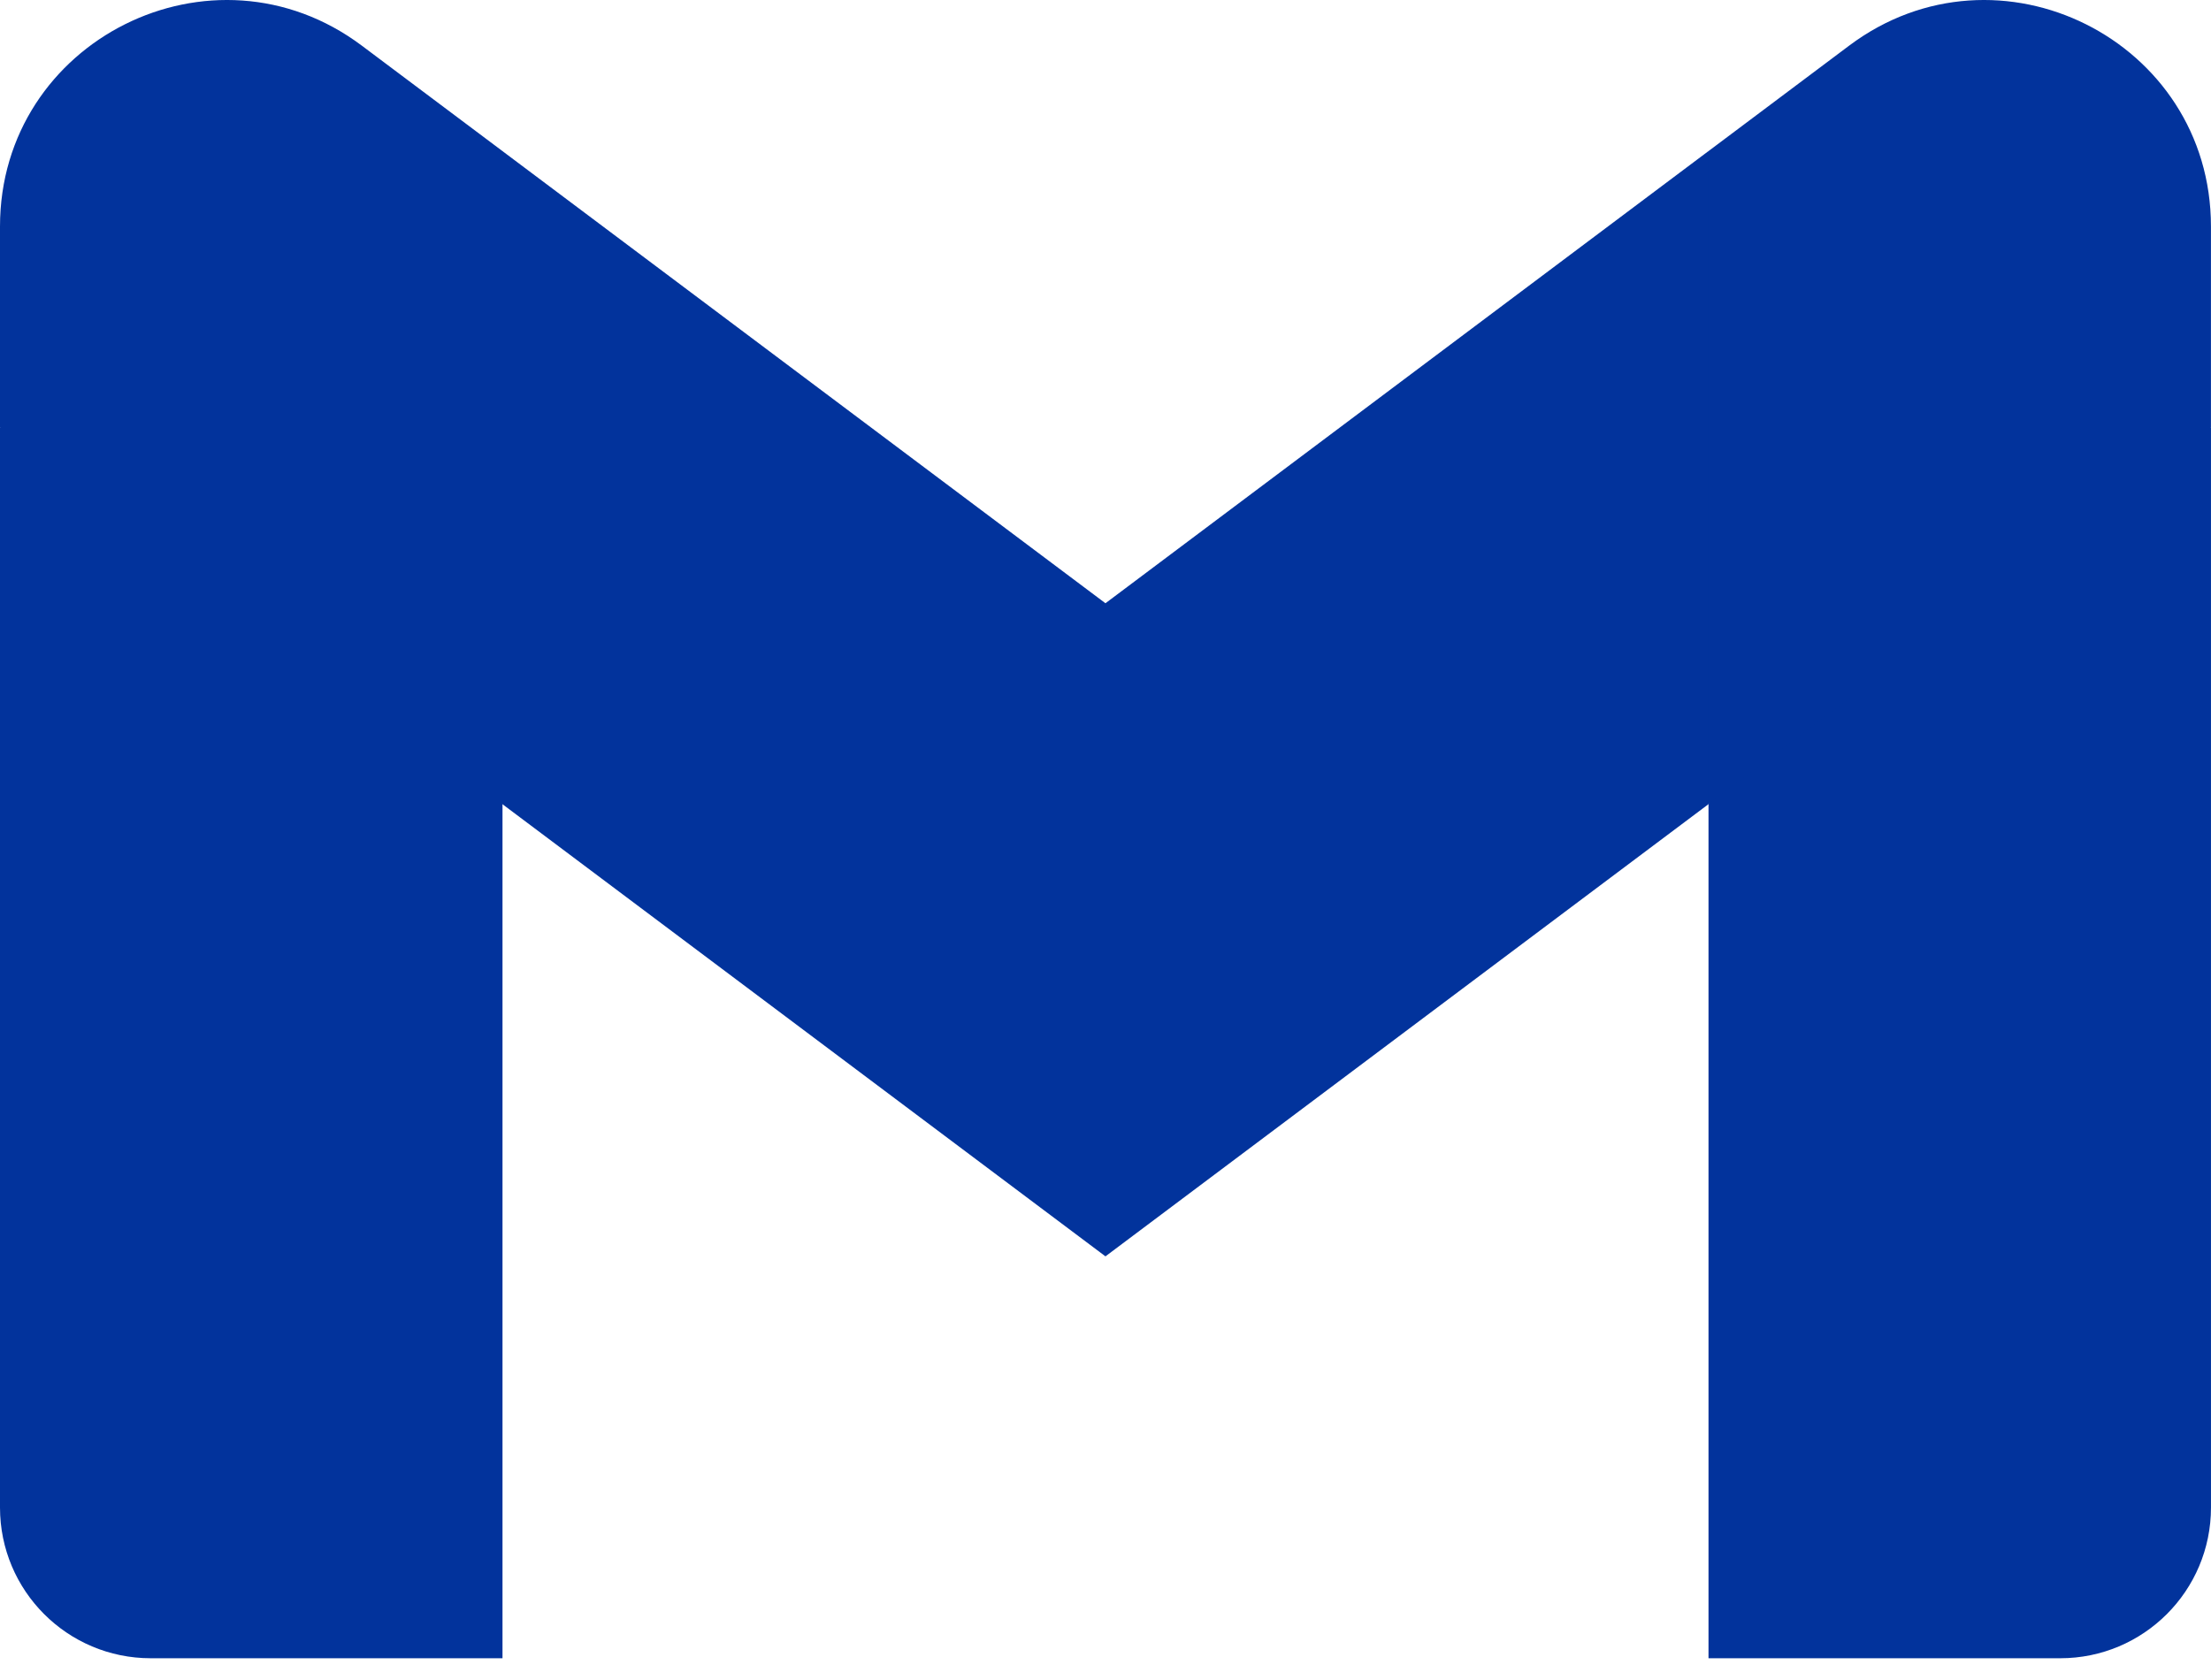 <svg width="100" height="76" viewBox="0 0 100 76" fill="none" xmlns="http://www.w3.org/2000/svg">
<path d="M6.818 75.016H22.727V36.381L12.309 18.191L0 19.336V68.198C0 71.965 3.051 75.016 6.818 75.016Z" fill="#02339C"/>
<path d="M77.272 75.016H93.181C96.948 75.016 99.999 71.965 99.999 68.198V19.336L87.707 18.191L77.273 36.381V75.016H77.272Z" fill="#02339C"/>
<path d="M77.272 6.836L67.927 24.668L77.272 36.381L99.998 19.336V10.245C99.998 1.819 90.379 -2.993 83.635 2.064L77.272 6.836Z" fill="#02339C"/>
<path fill-rule="evenodd" clip-rule="evenodd" d="M22.726 36.381L13.821 17.571L22.726 6.836L49.998 27.29L77.27 6.836V36.381L49.998 56.835L22.726 36.381Z" fill="#02339C"/>
<path d="M0 10.245V19.336L22.727 36.381V6.836L16.363 2.064C9.619 -2.993 0 1.819 0 10.245H0Z" fill="#02339C"/>
</svg>
